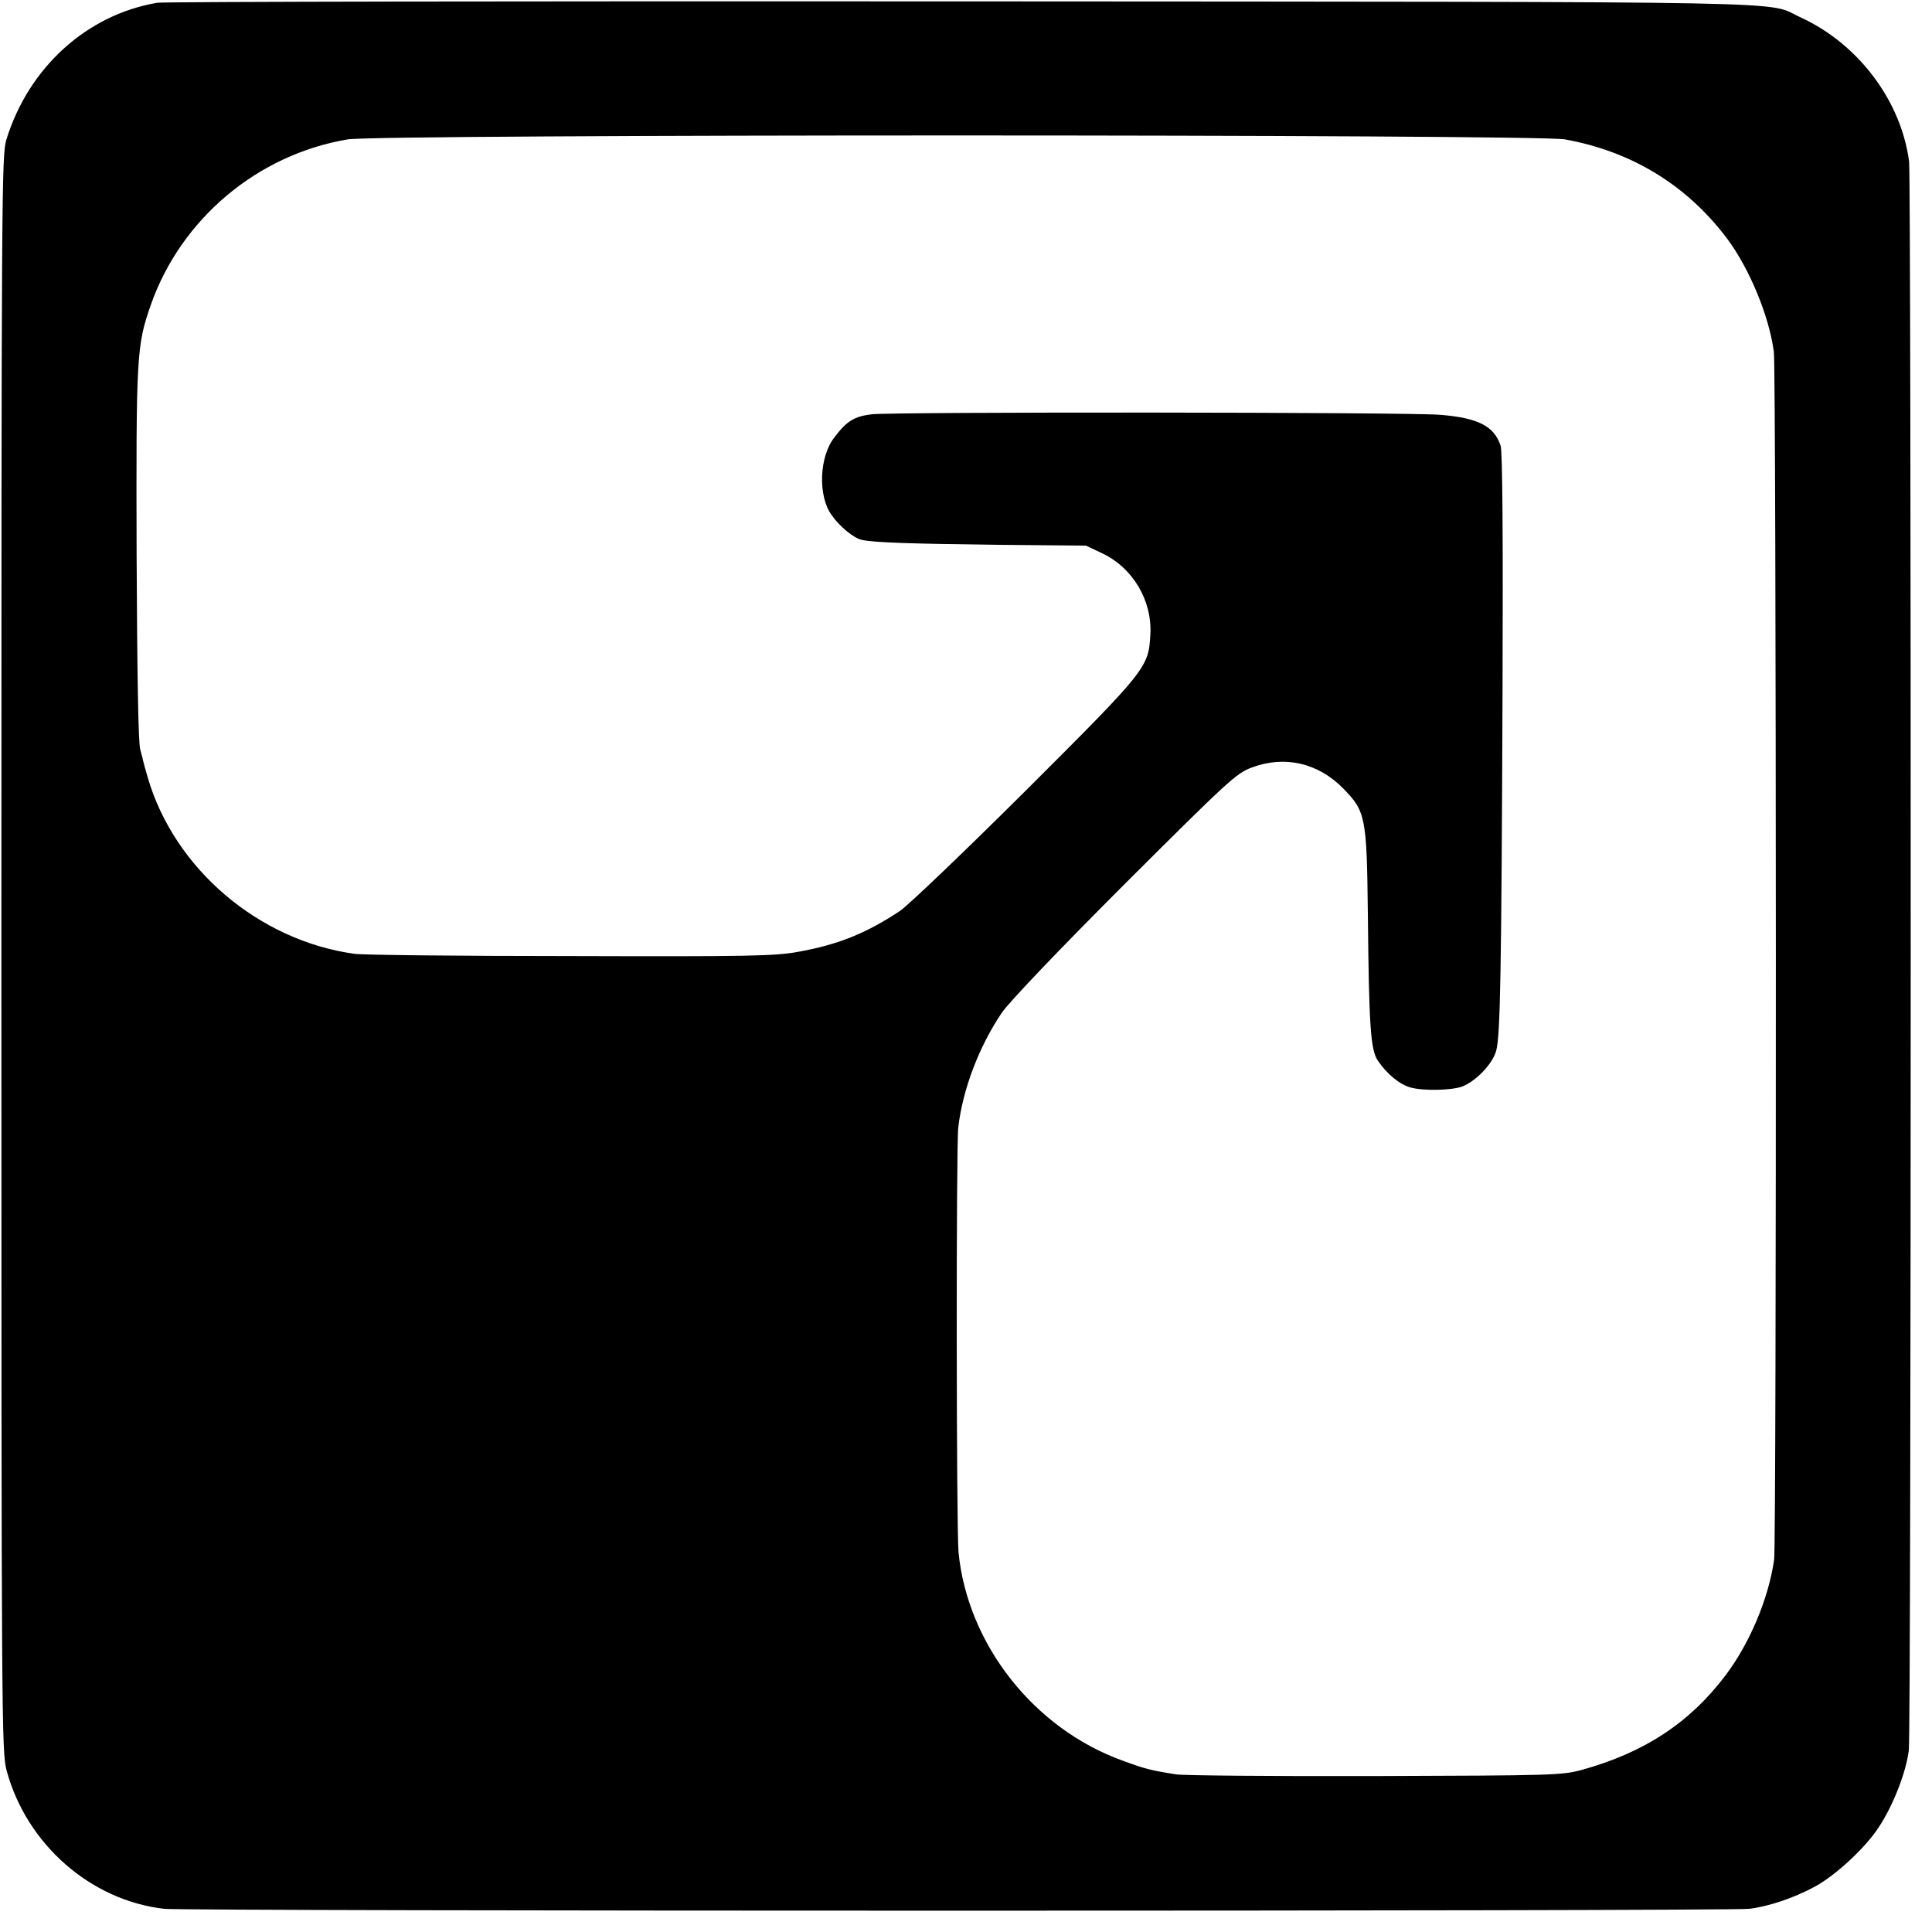 <?xml version="1.0" standalone="no"?>
<!DOCTYPE svg PUBLIC "-//W3C//DTD SVG 20010904//EN"
 "http://www.w3.org/TR/2001/REC-SVG-20010904/DTD/svg10.dtd">
<svg version="1.0" xmlns="http://www.w3.org/2000/svg"
 width="700pt" height="700pt" viewBox="0 0 700 700"
 preserveAspectRatio="xMidYMid meet">
<g transform="translate(0,700) scale(0.1,-0.1)"
fill="#000000" stroke="none">
<path d="M570 6990 c-255 -43 -466 -234 -547 -496 -17 -57 -18 -176 -18 -2949
0 -2801 1 -2892 19 -2960 72 -267 305 -471 571 -501 77 -9 5673 -9 5743 0 68
8 161 39 235 79 74 39 184 140 233 215 53 79 101 203 110 281 9 82 9 5687 1
5756 -29 220 -184 426 -393 522 -132 60 107 56 -3034 58 -1581 1 -2895 -1
-2920 -5z m5100 -495 c243 -44 442 -166 588 -360 81 -109 152 -280 169 -410 9
-64 10 -4315 1 -4376 -20 -141 -89 -304 -176 -419 -130 -172 -294 -280 -522
-343 -72 -19 -101 -20 -748 -22 -371 -1 -695 2 -720 6 -95 15 -113 20 -195 50
-321 116 -561 421 -594 754 -8 85 -9 1470 -1 1540 16 138 75 293 158 416 27
39 201 222 444 465 377 376 405 402 461 423 119 45 241 17 332 -76 81 -83 85
-103 89 -452 4 -414 10 -497 37 -535 33 -48 78 -85 117 -96 46 -13 147 -11
187 3 50 19 111 82 124 130 15 55 19 274 23 1302 2 556 0 871 -7 890 -23 71
-82 101 -218 112 -112 10 -1979 11 -2061 2 -63 -8 -90 -24 -135 -84 -55 -70
-60 -212 -10 -281 29 -42 81 -84 109 -90 45 -10 177 -14 493 -18 l320 -3 57
-27 c113 -53 183 -172 176 -296 -7 -119 -12 -126 -452 -565 -221 -220 -426
-416 -456 -436 -124 -82 -225 -122 -370 -148 -84 -15 -179 -17 -825 -15 -401
0 -752 4 -780 8 -348 48 -654 309 -750 640 -9 31 -16 57 -16 58 0 2 -5 21 -11
43 -7 26 -11 273 -13 707 -2 719 0 756 51 902 109 312 386 546 714 601 115 19
4303 19 4410 0z"/>
</g>
</svg>
